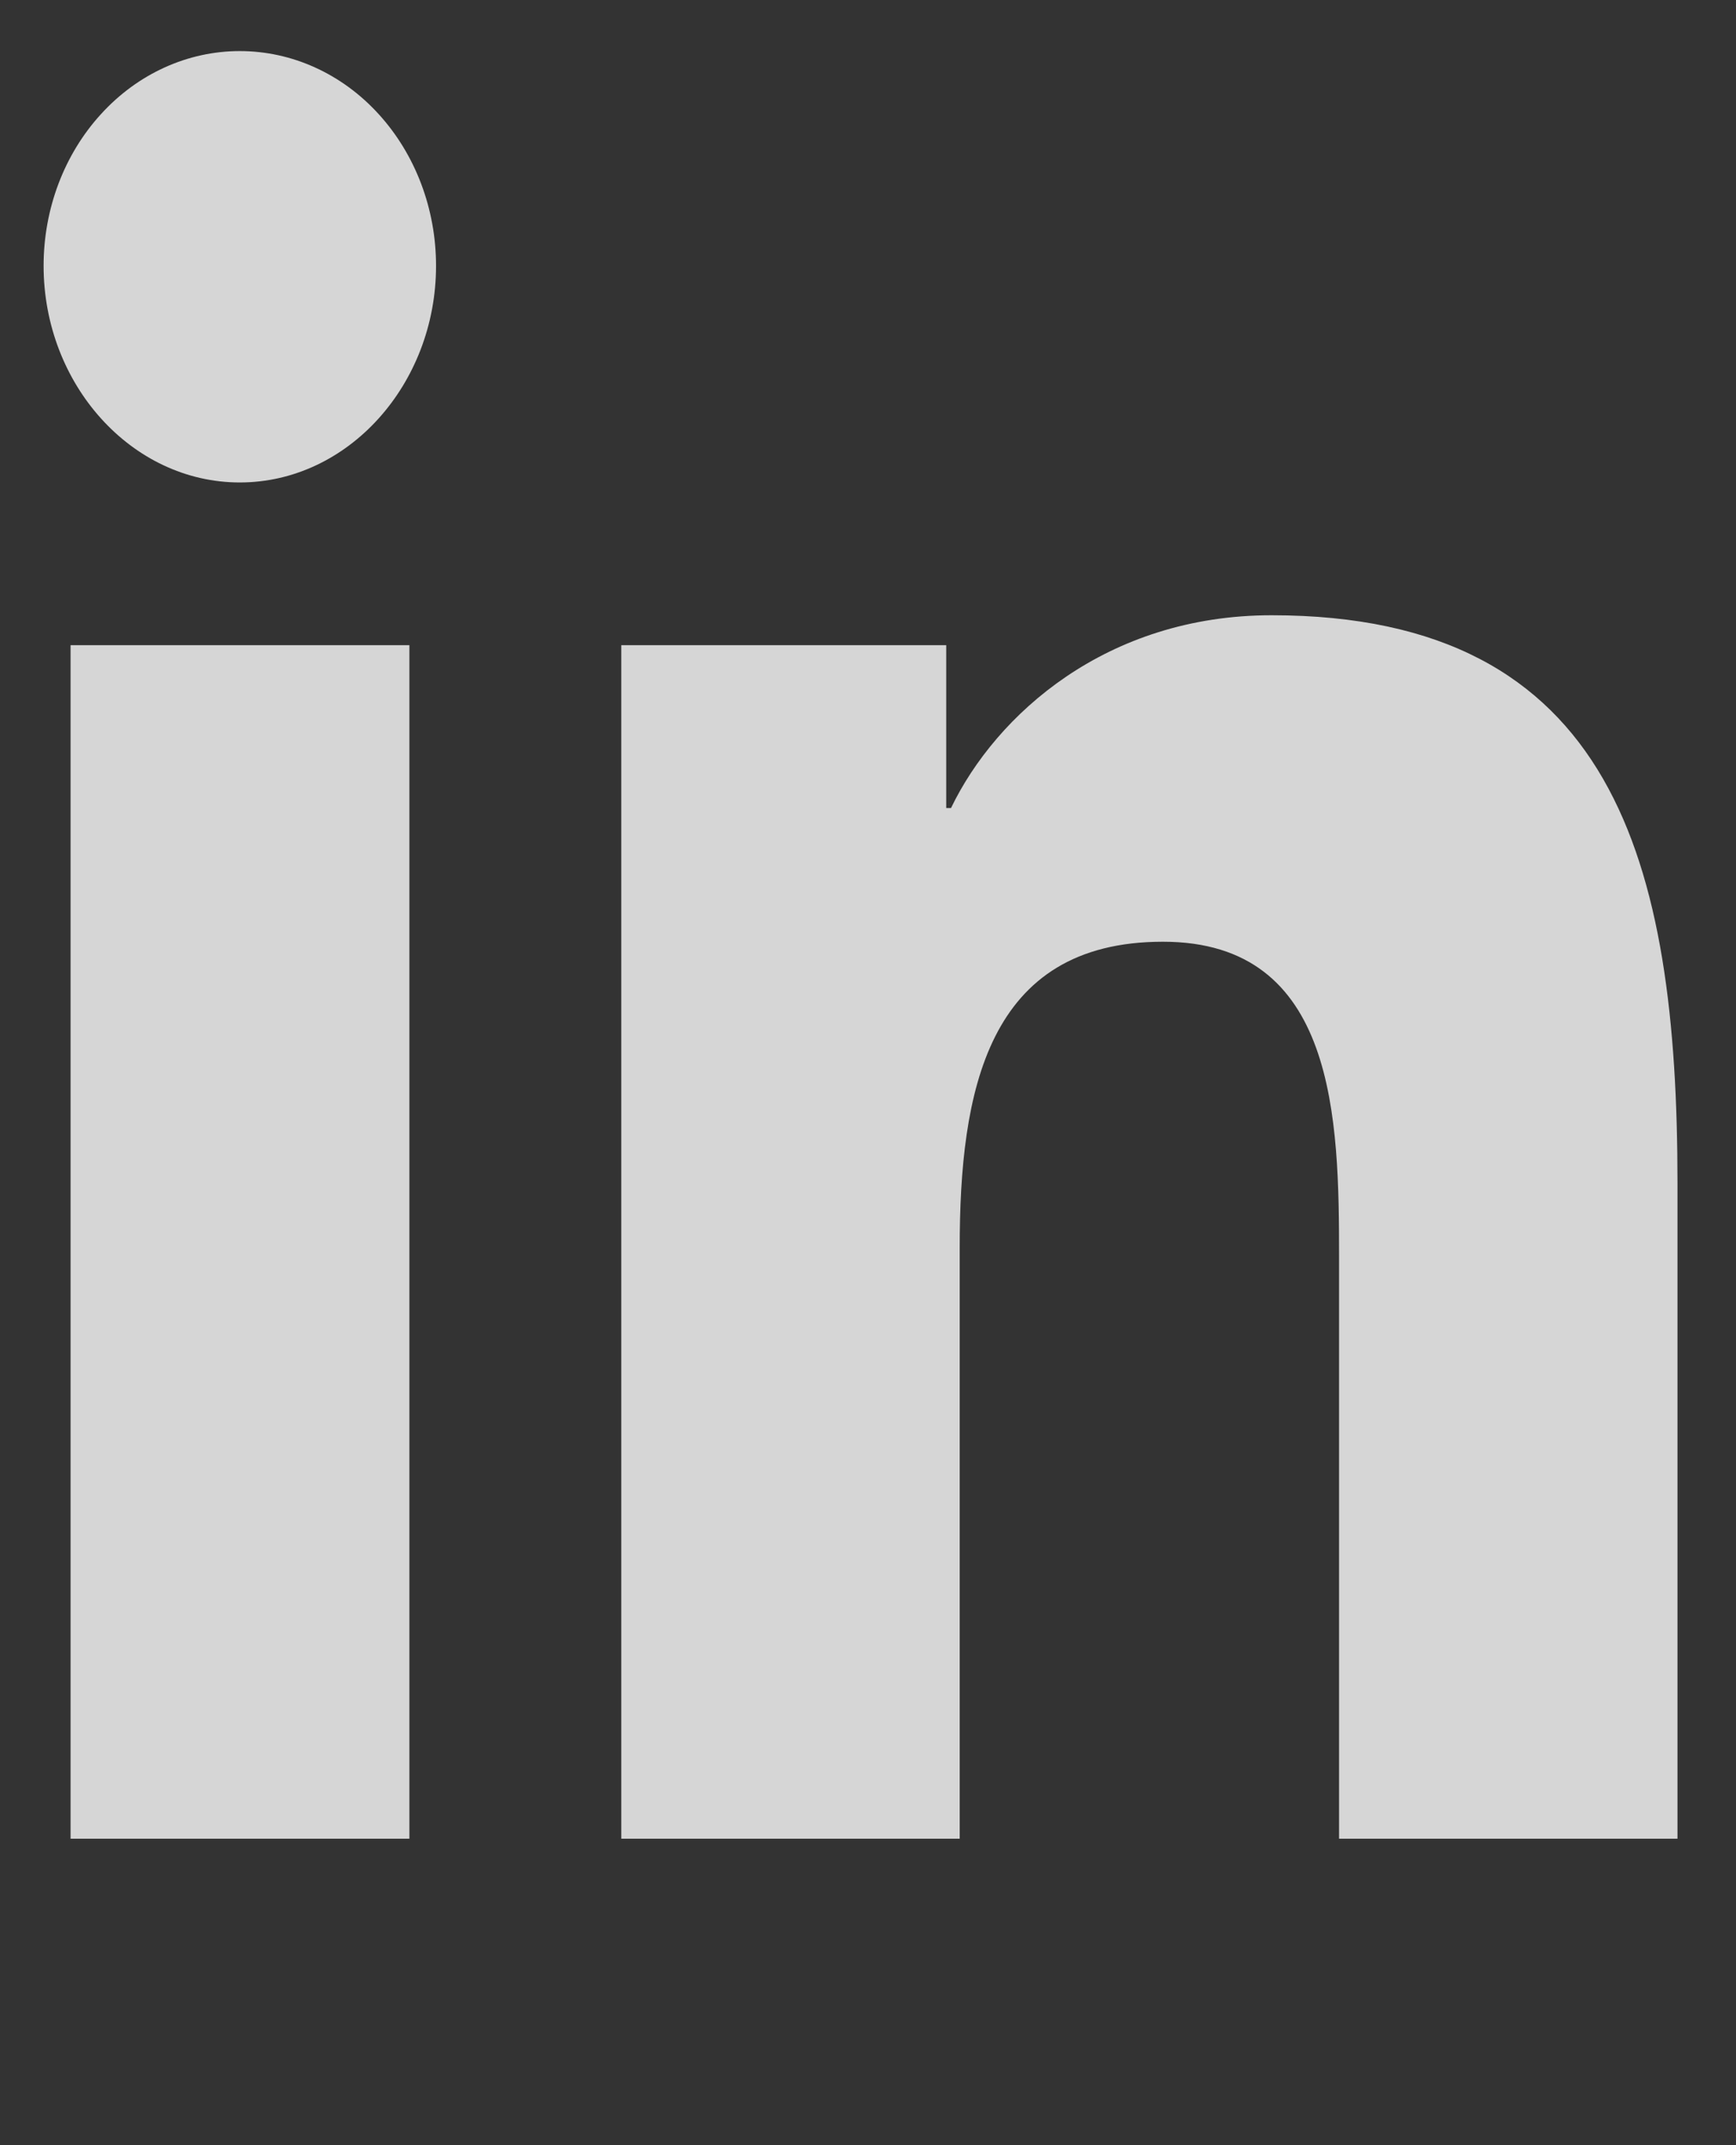 <svg xmlns="http://www.w3.org/2000/svg" width="17" height="21" viewBox="0 0 17 21" fill="none"><rect x="0" y="0" width="17" height="21" fill="#333333" stroke="none"/><g clip-path="url(#clip0_1197_3790)"><path d="M4.009 18H0.691V6.316H4.009V18ZM2.348 4.723C1.288 4.723 0.427 3.762 0.427 2.602C0.427 2.044 0.629 1.51 0.99 1.116C1.35 0.721 1.839 0.5 2.348 0.5C2.858 0.5 3.347 0.721 3.707 1.116C4.067 1.51 4.27 2.044 4.27 2.602C4.27 3.762 3.409 4.723 2.348 4.723ZM16.423 18H13.113V12.312C13.113 10.957 13.088 9.219 11.388 9.219C9.663 9.219 9.398 10.691 9.398 12.215V18H6.084V6.316H9.266V7.91H9.313C9.756 6.992 10.838 6.023 12.452 6.023C15.809 6.023 16.427 8.441 16.427 11.582V18H16.423Z" fill="white" fill-opacity="0.8"></path></g><defs><clipPath id="clip0_1197_3790"><rect width="16" height="20" fill="white" transform="translate(0.427 0.5)"></rect></clipPath></defs></svg>